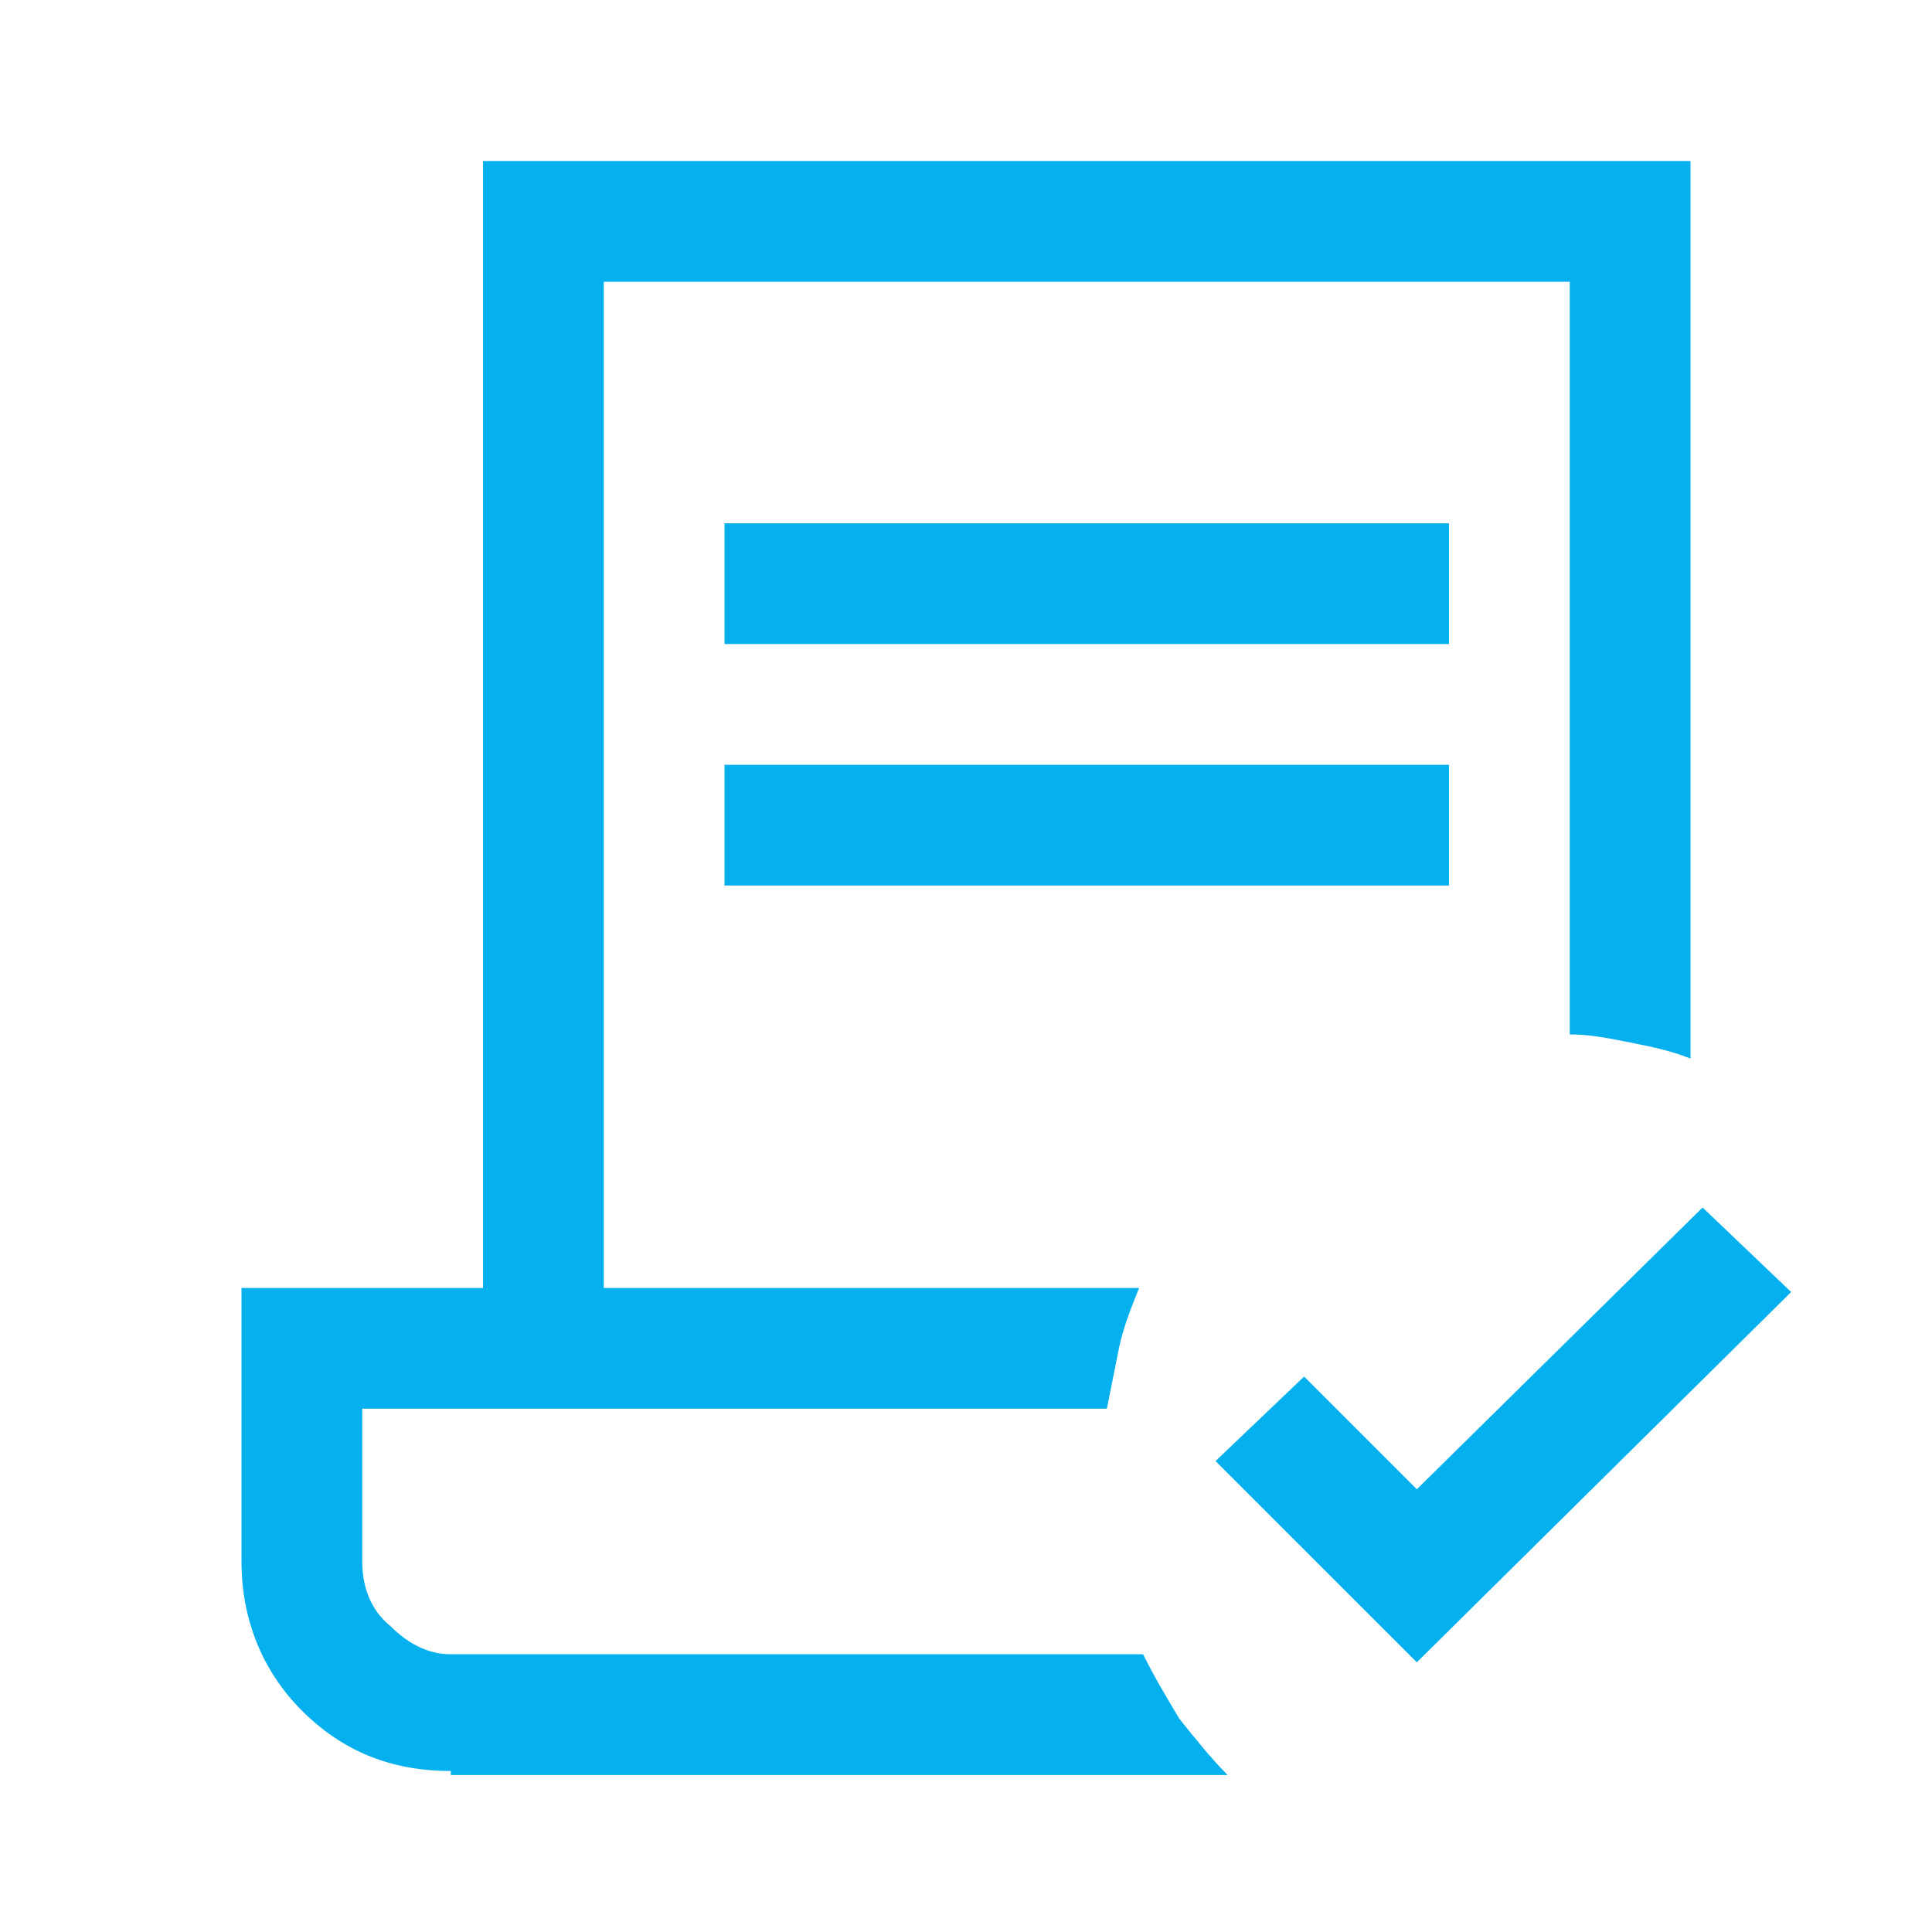 <svg width="32" height="32" viewBox="0 0 32 32" fill="none" xmlns="http://www.w3.org/2000/svg">
<path d="M7.467 29.333C6.467 29.333 5.667 29 5 28.333C4.333 27.667 4 26.8 4 25.867V21.333H8V2.667H28V17.533C27.667 17.4 27.333 17.333 27 17.267C26.667 17.2 26.333 17.133 26 17.133V4.667H10V21.333H18.867C18.733 21.667 18.6 22 18.533 22.333C18.467 22.667 18.4 23 18.333 23.333H6V25.867C6 26.267 6.133 26.667 6.467 26.933C6.733 27.2 7.067 27.4 7.467 27.4H18.933C19.133 27.8 19.333 28.133 19.533 28.467C19.8 28.8 20.067 29.133 20.333 29.4H7.467V29.333ZM12 10.667V8.667H24V10.667H12ZM12 14.667V12.667H24V14.667H12ZM19 27.333H6H18.333H18.267H19Z" fill="#04B0ED"/>
<path d="M23.467 27.533L20.133 24.2L21.6 22.8L23.467 24.667L28.2 20L29.667 21.4L23.467 27.533Z" fill="#04B0ED"/>
</svg>